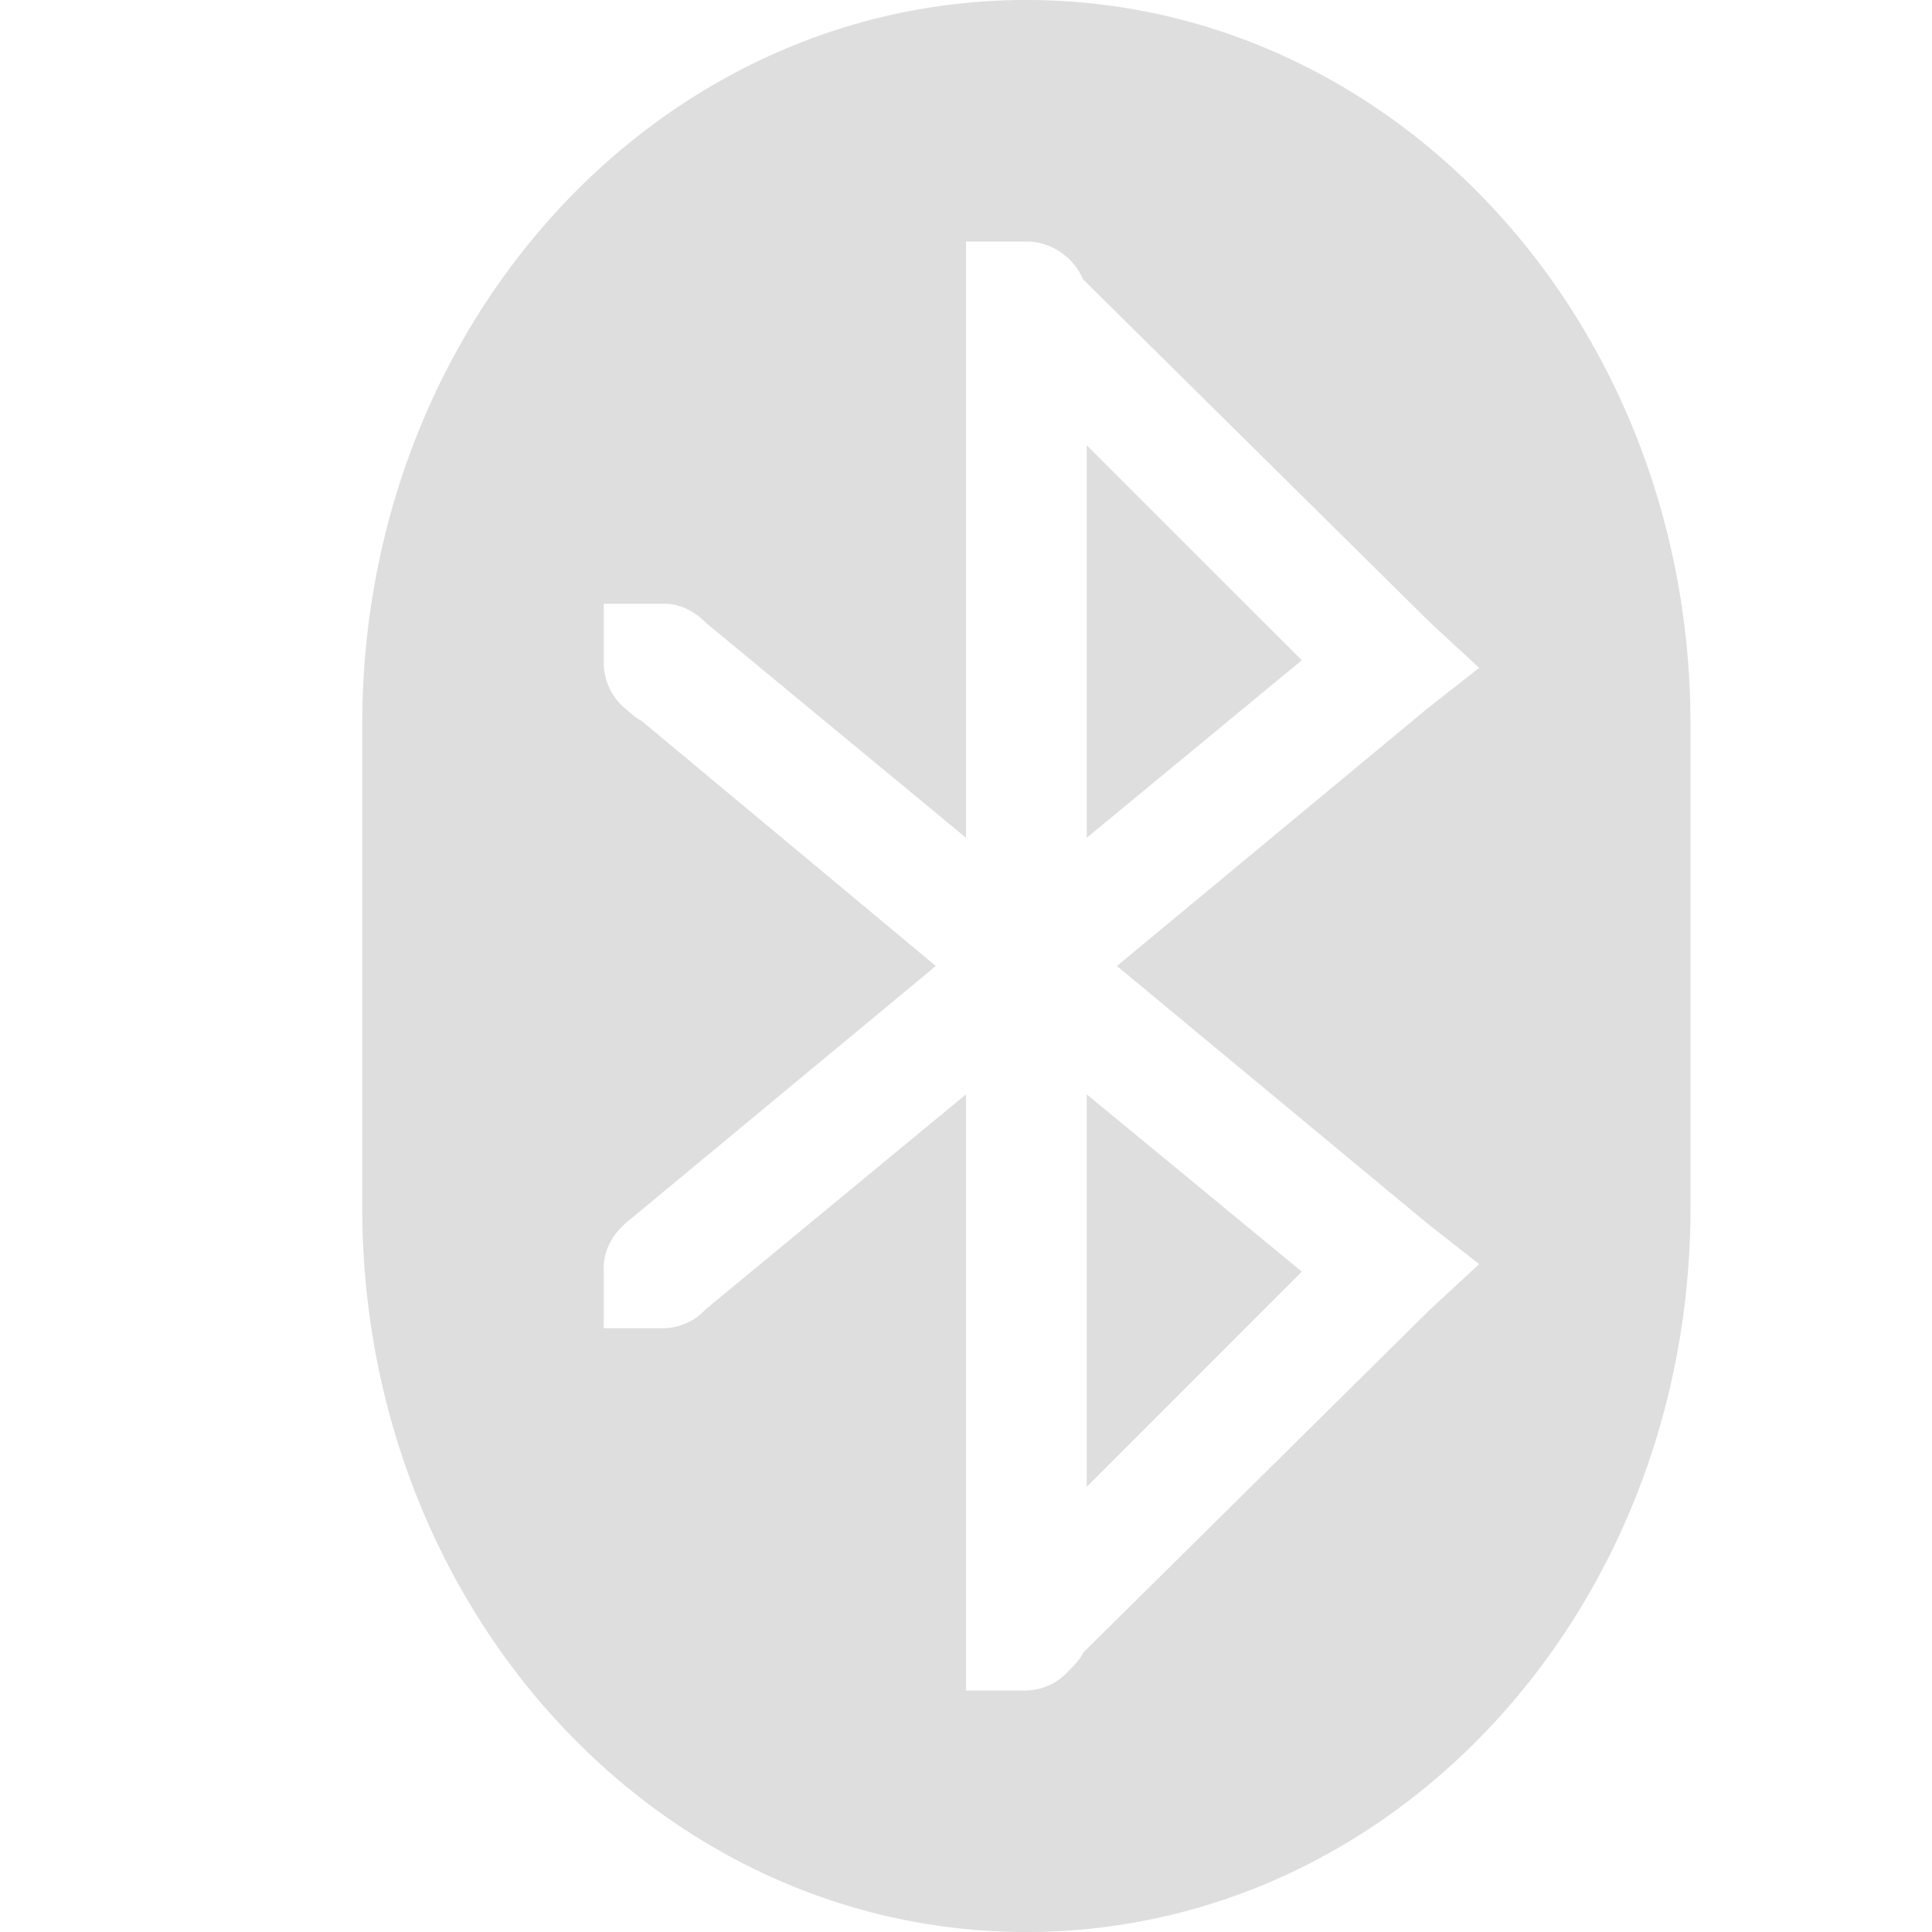 <svg width="16" height="16" version="1.1" xmlns="http://www.w3.org/2000/svg">
 <defs>
  <style id="current-color-scheme" type="text/css">
   .ColorScheme-Text { color:#dedede; } .ColorScheme-Highlight { color:#5294e2; }
  </style>
 </defs>
<path style="fill:currentColor" class="ColorScheme-Text" d="M8.5 0C5.453 0 3 2.676 3 6v4c0 3.324 2.453 6 5.5 6s5.5-2.676 5.5-6V6c0-3.324-2.453-6-5.5-6zM8 2h.5c.208 0 .393.133.469.313l2.875 2.843.406.375-.438.344L9.25 8l2.562 2.125.438.344-.406.375-2.875 2.844c-.026.06-.08.11-.125.156A.484.484 0 0 1 8.5 14H8V9.063l-2.156 1.78A.485.485 0 0 1 5.5 11H5v-.5c0-.153.079-.283.187-.375L7.75 8 5.312 5.969c-.046-.02-.086-.062-.125-.094A.494.494 0 0 1 5 5.5V5h.5c.123 0 .225.051.312.125l.032.031L8 6.938V2zm1 1.688v3.25l1.781-1.47zm0 5.375v3.25l1.781-1.782z"/></svg>
